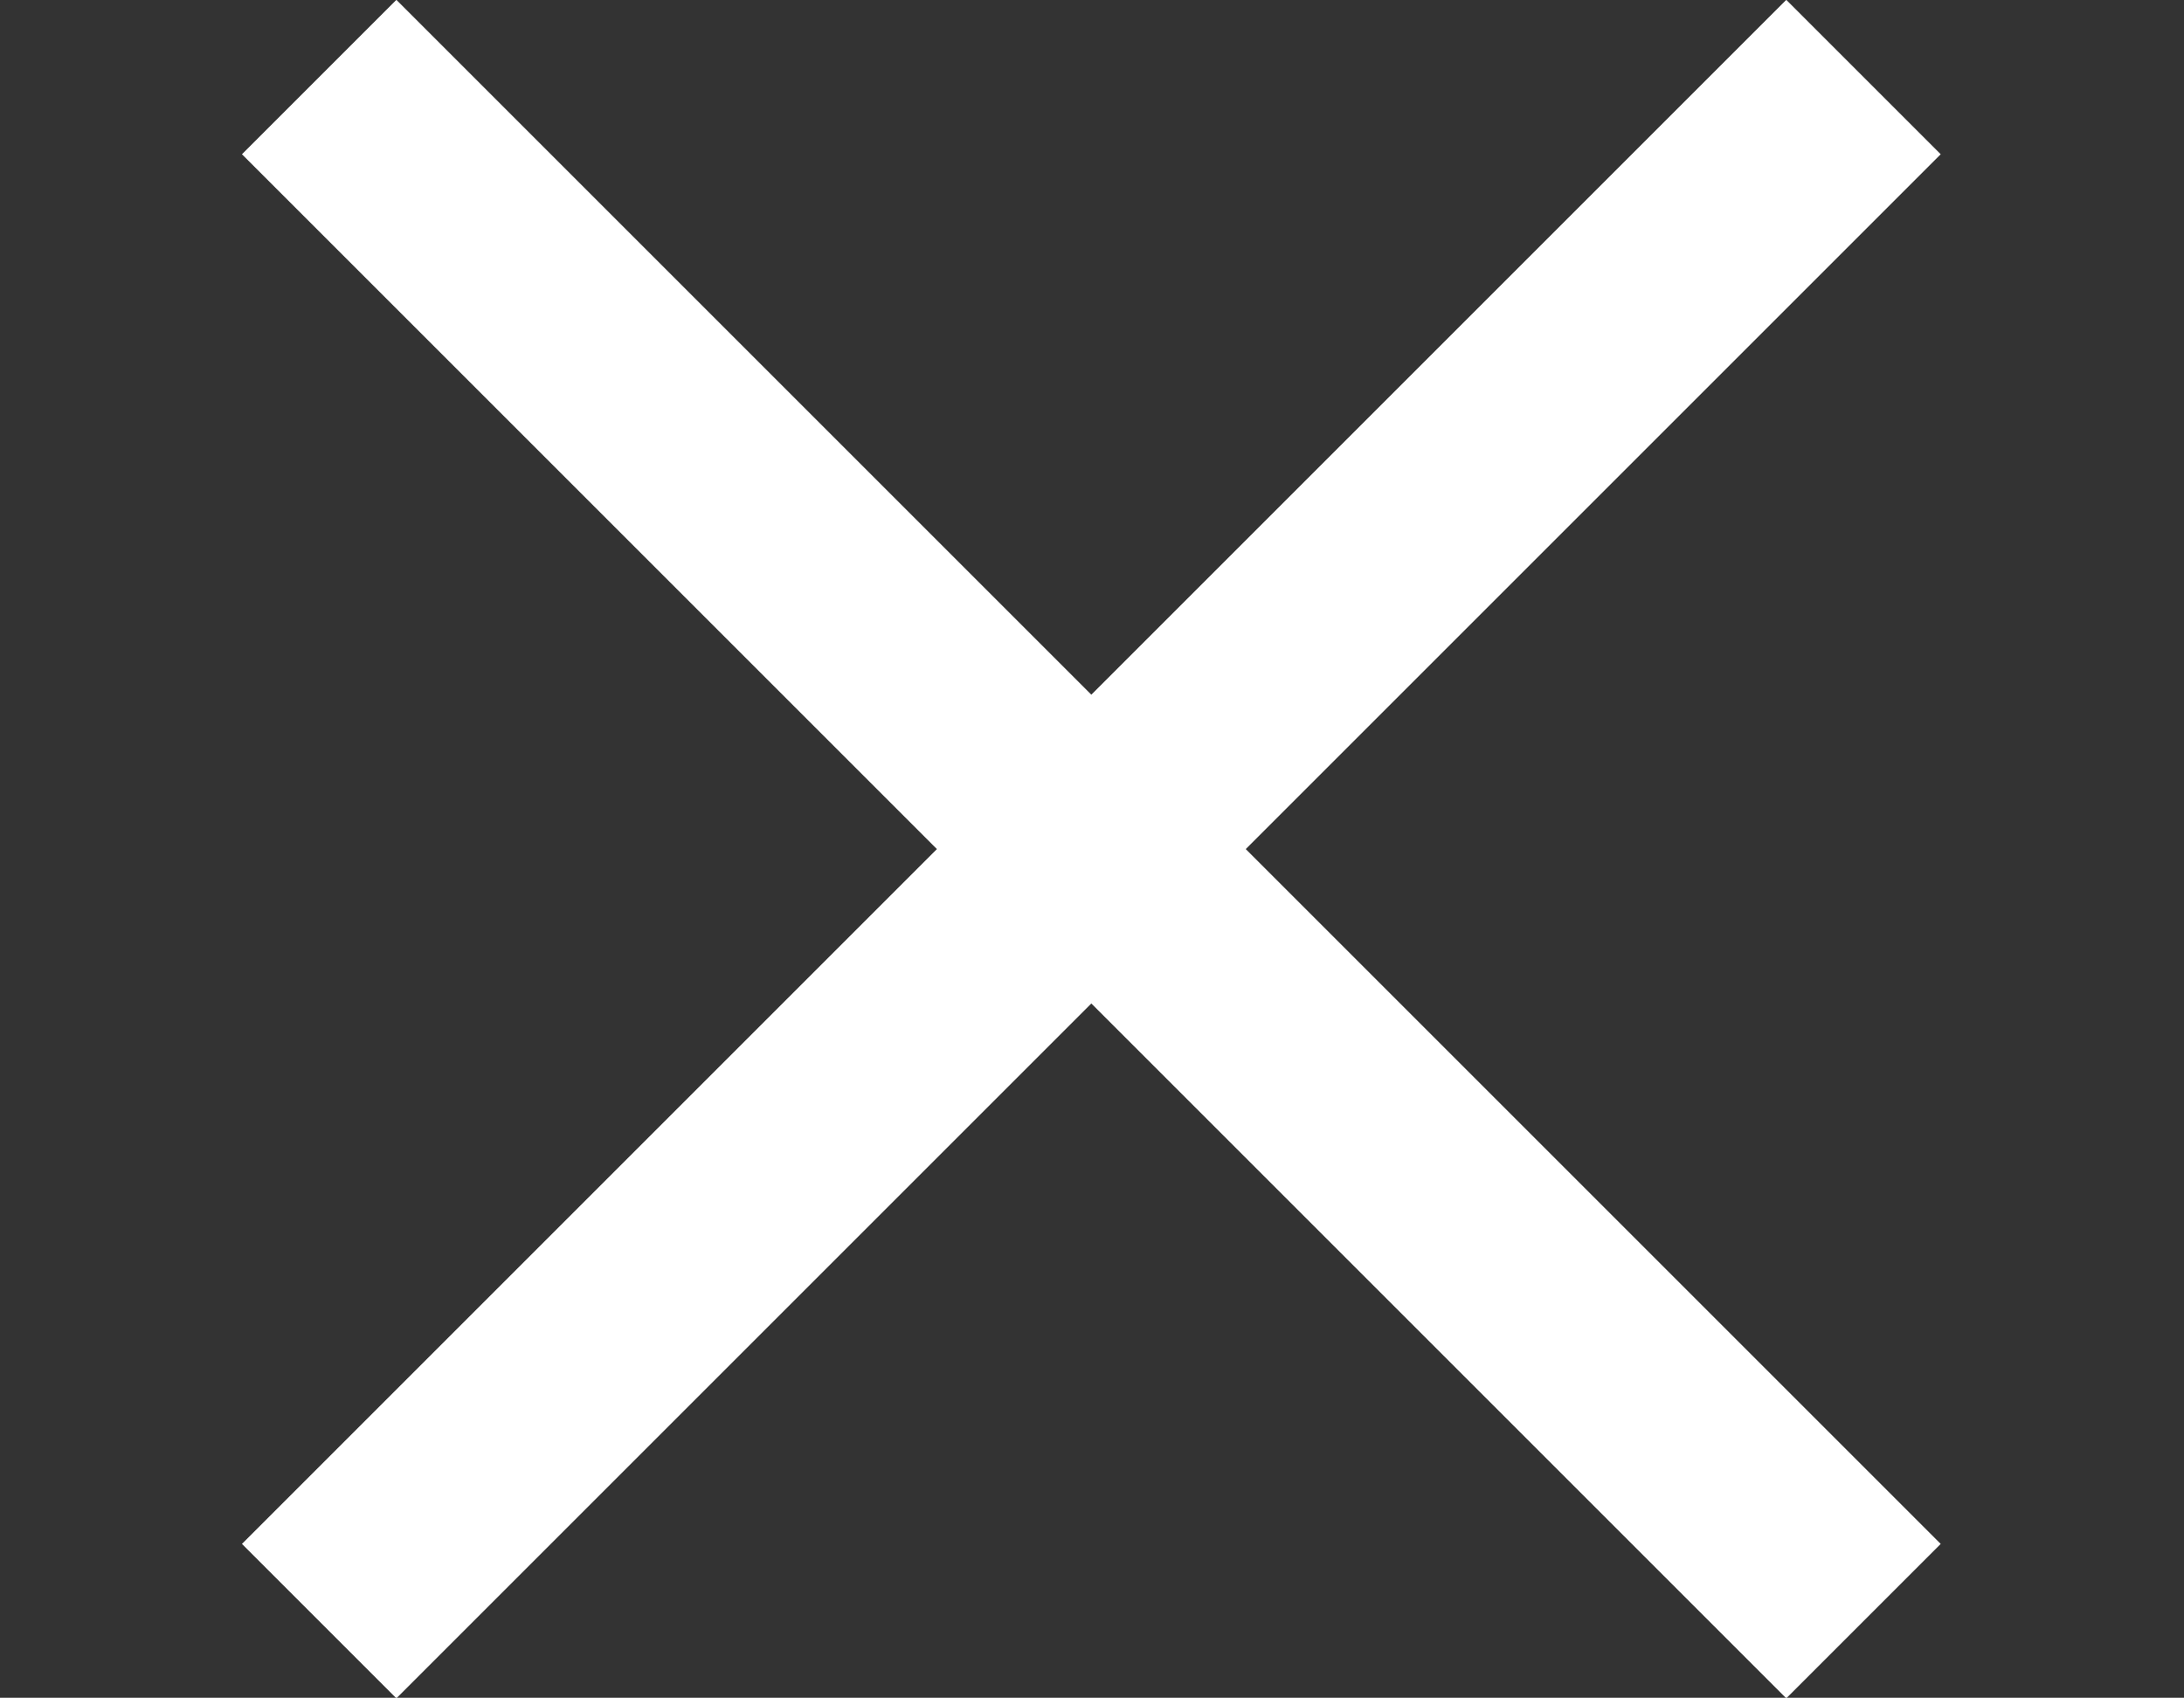 <?xml version="1.0" encoding="UTF-8"?>
<svg id="Layer_1" xmlns="http://www.w3.org/2000/svg" version="1.1" viewBox="0 0 80 62.2">
  <rect x="0" y="0" width="80" height="62.2" fill="#333333" stroke="none"/>
  <!-- Generator: Adobe Illustrator 29.2.0, SVG Export Plug-In . SVG Version: 2.1.0 Build 108)  -->
  <defs>
    <style>
      .st0 {
        fill: #fff;
      }
    </style>
  </defs>
  <rect class="st0" x="36" y="-8.9" width="8" height="80" transform="translate(-10.3 37.4) rotate(-45)"/>
  <rect class="st0" x="0" y="27.1" width="80" height="8" transform="translate(-10.3 37.4) rotate(-45)"/>
</svg>